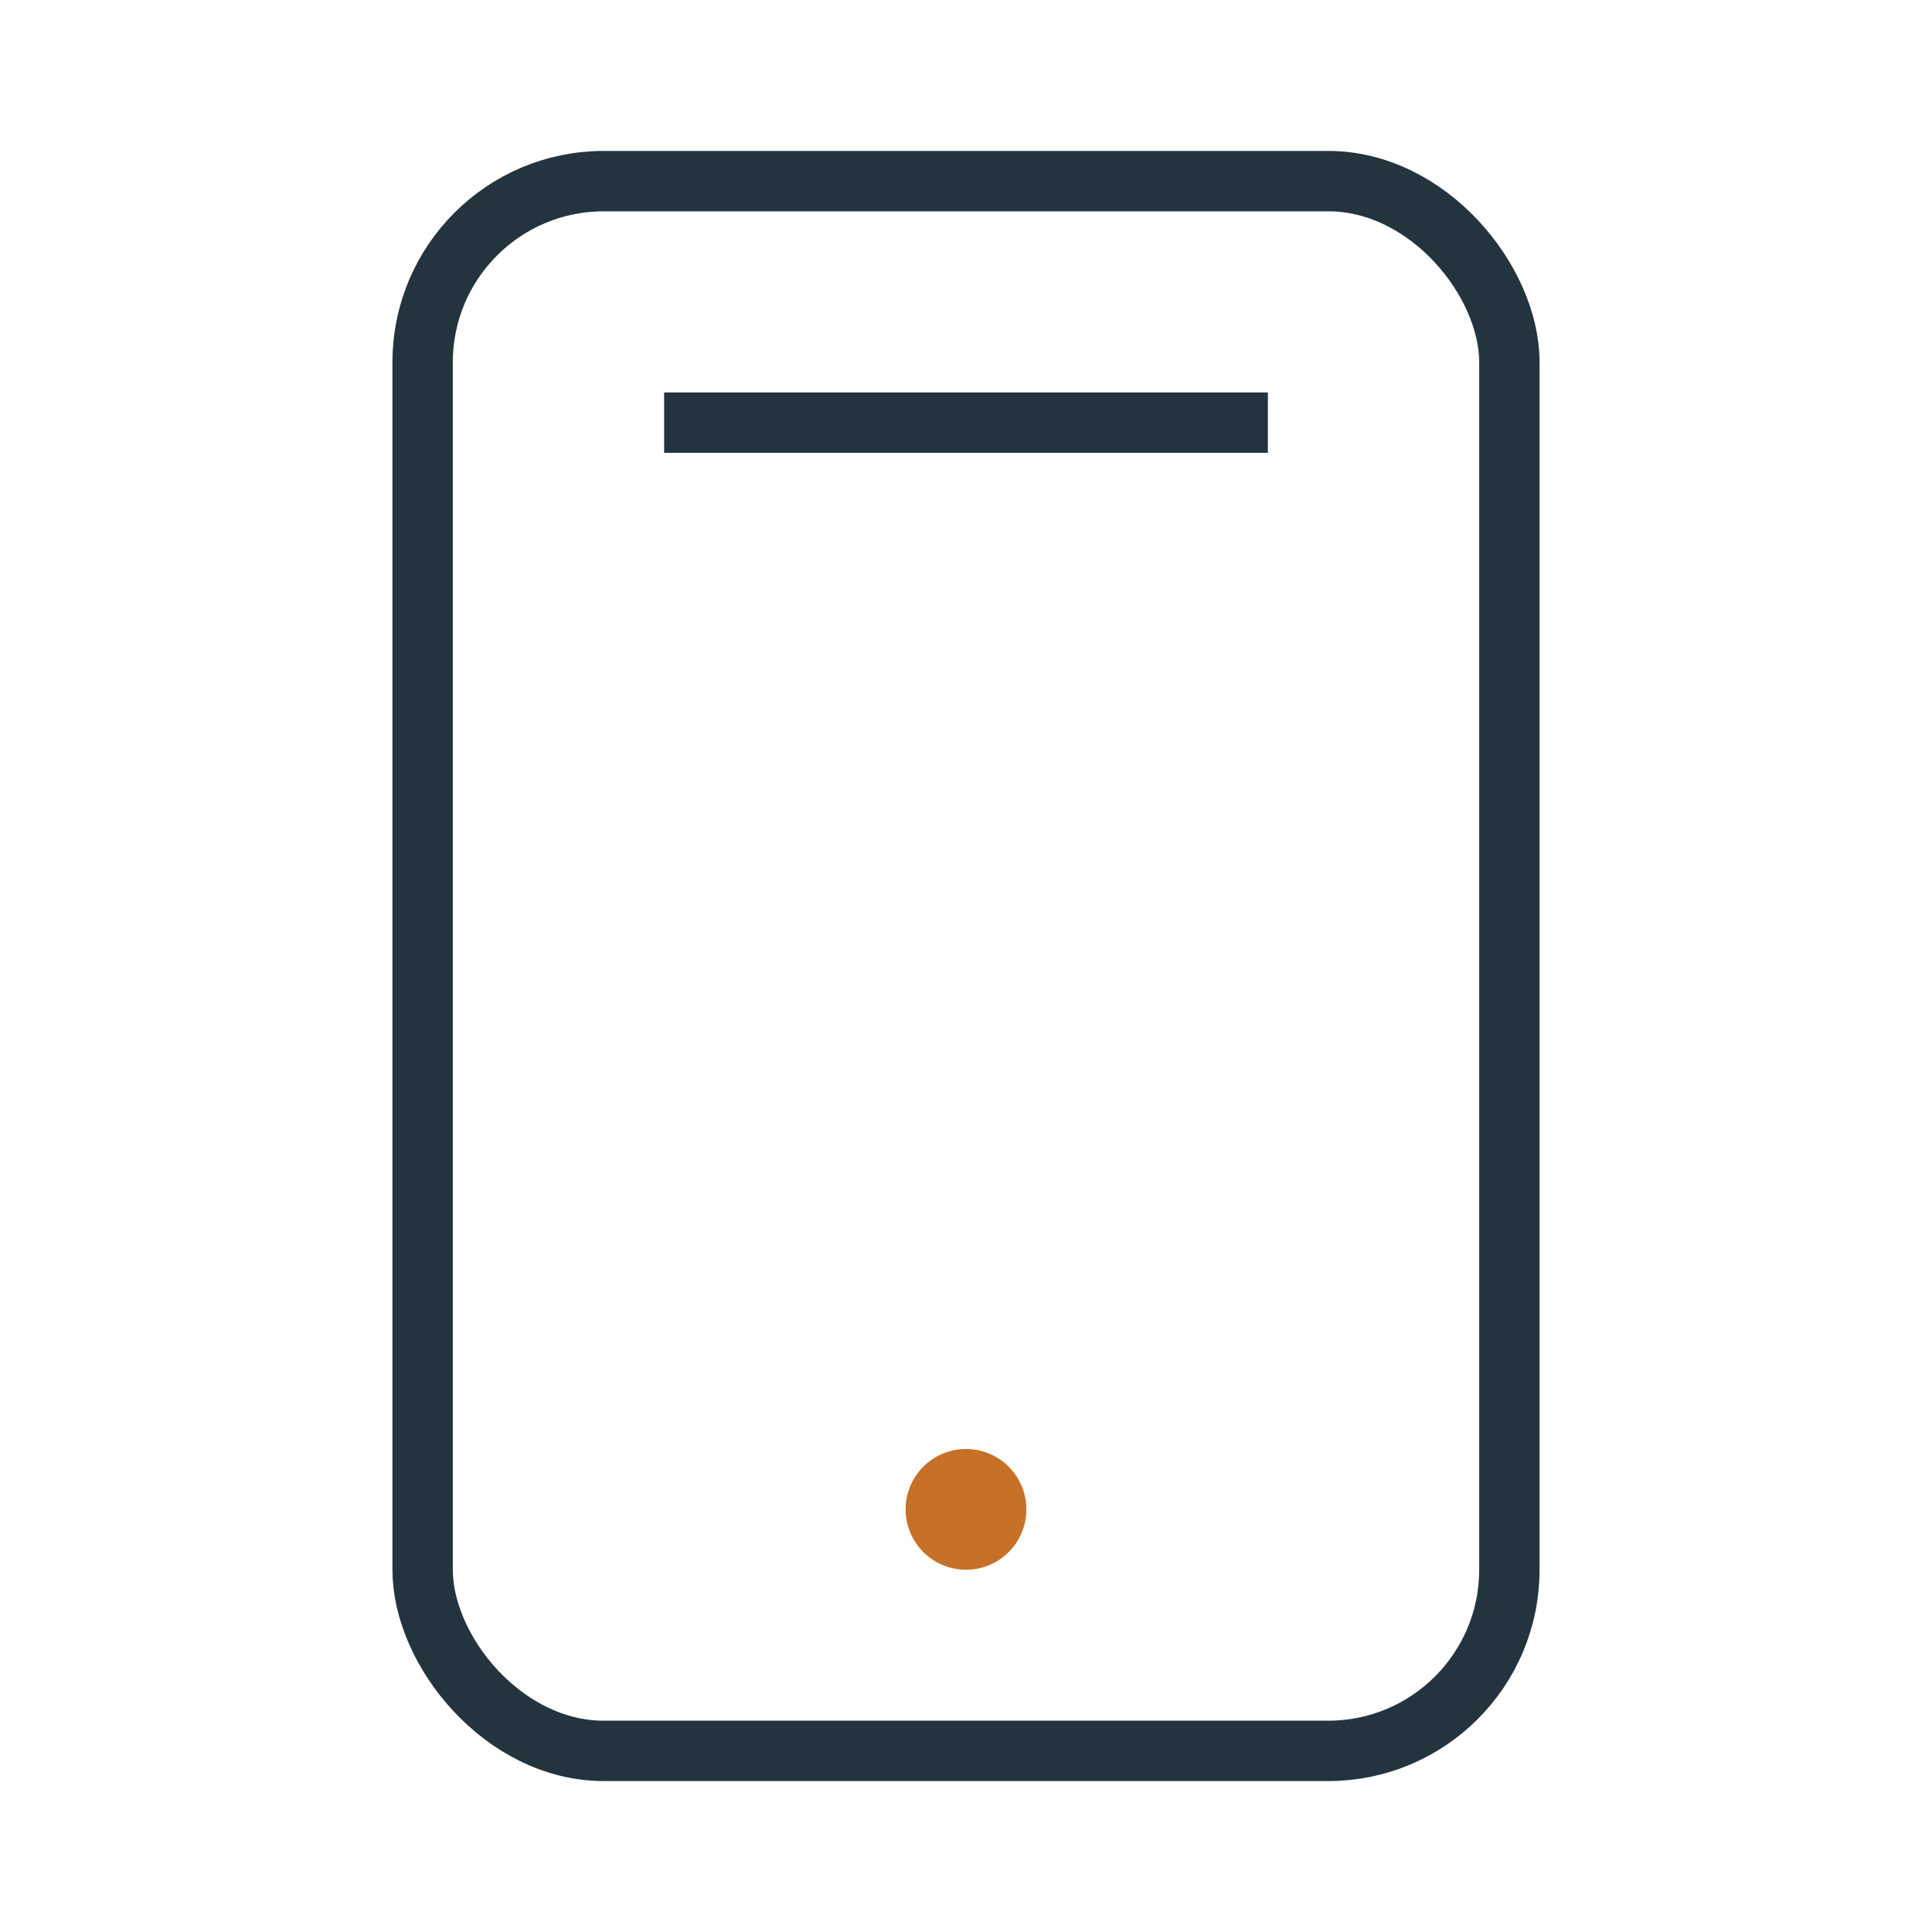 <?xml version="1.0" encoding="UTF-8"?>
<svg xmlns="http://www.w3.org/2000/svg" width="32" height="32" viewBox="0 0 32 32" fill="none"><rect x="7" y="3" width="18" height="26" rx="3" stroke="#24343E"/><path d="M11 7h10" stroke="#24343E"/><circle cx="16" cy="25" r="1" fill="#C67028"/></svg>